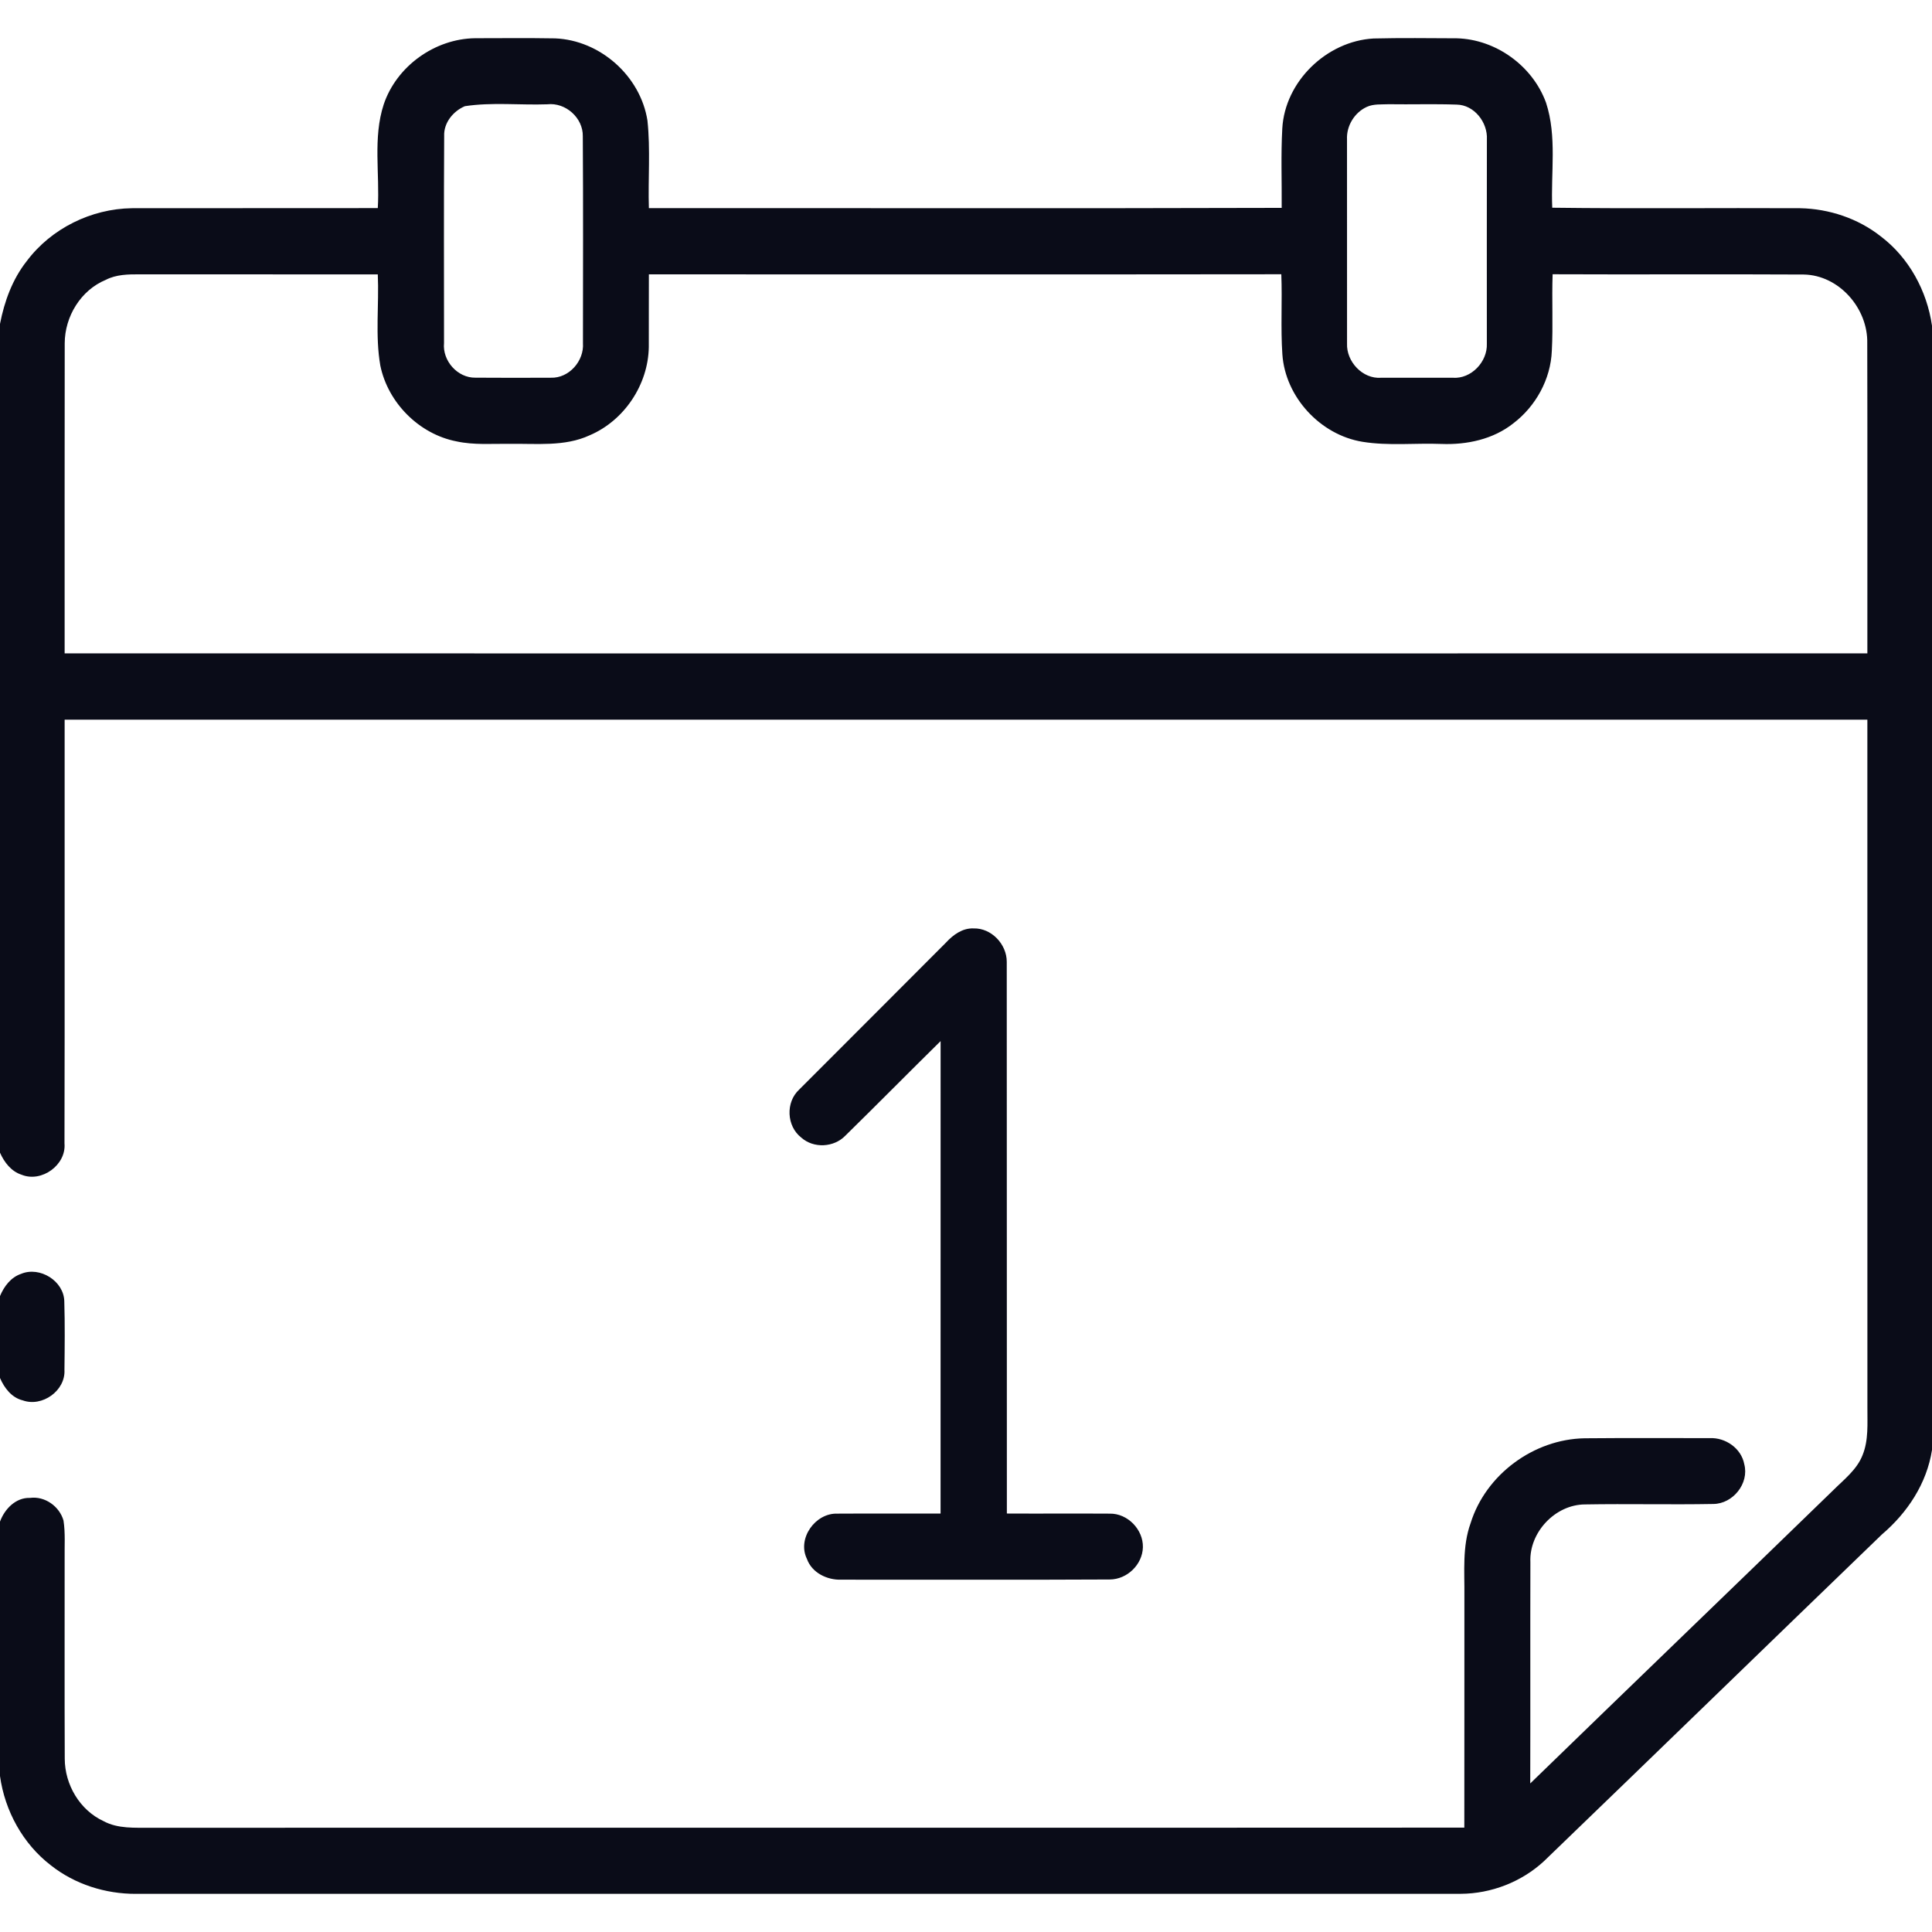 <?xml version="1.0" encoding="UTF-8"?> <svg xmlns="http://www.w3.org/2000/svg" width="512pt" height="512pt" viewBox="0 0 512 512" version="1.1"><g id="#0a0c18ff"><path fill="#0a0c18" opacity="1.00" d=" M 101.69 27.67 C 105.10 17.53 115.24 10.26 125.91 10.13 C 132.97 10.12 140.04 10.05 147.10 10.17 C 159.04 10.65 169.73 20.14 171.58 31.95 C 172.40 39.65 171.72 47.43 171.96 55.16 C 227.86 55.13 283.76 55.26 339.66 55.09 C 339.72 48.08 339.43 41.05 339.82 34.05 C 340.52 21.56 351.59 10.90 364.00 10.20 C 371.34 10.02 378.70 10.12 386.05 10.15 C 396.43 10.41 406.18 17.47 409.72 27.23 C 412.65 36.18 410.95 45.80 411.36 55.05 C 433.25 55.33 455.16 55.07 477.06 55.18 C 484.72 55.33 492.37 57.87 498.41 62.63 C 505.90 68.29 510.67 77.09 512.00 86.32 L 512.00 384.25 C 510.62 393.15 505.48 400.90 498.72 406.65 C 468.84 435.47 439.08 464.41 409.18 493.22 C 403.23 498.73 395.18 501.85 387.08 501.88 C 270.06 501.89 153.04 501.87 36.02 501.89 C 27.96 501.92 19.83 499.36 13.48 494.33 C 6.06 488.64 1.28 479.89 0.00 470.67 L 0.00 403.24 C 1.22 399.91 4.17 396.83 7.95 396.96 C 11.89 396.43 15.76 399.20 16.83 402.96 C 17.34 406.28 17.08 409.66 17.13 413.01 C 17.15 430.70 17.08 448.39 17.16 466.07 C 17.17 472.94 21.13 479.69 27.42 482.61 C 31.26 484.69 35.75 484.34 39.96 484.38 C 156.00 484.33 272.03 484.41 388.06 484.34 C 388.09 463.88 388.07 443.41 388.08 422.95 C 388.15 416.50 387.49 409.86 389.72 403.67 C 393.73 390.77 406.45 381.39 419.93 381.16 C 430.98 381.06 442.04 381.12 453.09 381.12 C 457.27 380.92 461.47 383.82 462.25 388.03 C 463.60 393.13 459.23 398.55 454.02 398.57 C 442.70 398.78 431.37 398.49 420.05 398.69 C 412.15 398.71 405.20 406.10 405.57 413.99 C 405.51 433.53 405.59 453.08 405.53 472.63 C 432.26 446.67 459.13 420.85 485.86 394.89 C 488.70 392.06 492.10 389.47 493.60 385.62 C 495.23 381.61 494.85 377.22 494.88 373.00 C 494.86 312.24 494.88 251.48 494.87 190.72 C 335.62 190.70 176.38 190.70 17.13 190.72 C 17.09 228.15 17.18 265.58 17.09 303.00 C 17.60 308.74 11.01 313.47 5.73 311.32 C 2.97 310.44 1.13 308.02 0.00 305.48 L 0.00 85.84 C 1.16 79.86 3.30 73.97 7.12 69.15 C 13.60 60.53 24.18 55.33 34.93 55.18 C 56.66 55.14 78.39 55.19 100.12 55.15 C 100.67 46.01 98.79 36.53 101.69 27.67 M 123.20 28.14 C 120.10 29.45 117.56 32.55 117.71 36.04 C 117.60 54.33 117.67 72.62 117.67 90.90 C 117.21 95.61 121.26 100.18 126.01 100.09 C 132.66 100.14 139.32 100.13 145.97 100.10 C 150.81 100.27 154.83 95.65 154.49 90.91 C 154.50 72.64 154.57 54.37 154.45 36.11 C 154.54 31.23 149.88 27.09 145.04 27.64 C 137.77 27.90 130.40 27.04 123.20 28.14 M 362.23 28.32 C 358.95 29.81 356.79 33.38 356.97 36.96 C 356.99 54.98 356.97 72.99 356.98 91.01 C 356.77 95.83 361.10 100.49 366.03 100.11 C 372.35 100.12 378.67 100.12 385.00 100.11 C 389.88 100.47 394.22 95.88 394.03 91.08 C 394.03 73.04 394.01 55.00 394.04 36.96 C 394.29 32.45 390.69 27.78 386.01 27.72 C 380.01 27.51 374.01 27.71 368.02 27.62 C 366.09 27.71 364.03 27.50 362.23 28.32 M 28.04 74.16 C 21.41 76.90 17.17 83.87 17.15 90.96 C 17.10 118.35 17.14 145.75 17.13 173.15 C 176.38 173.18 335.62 173.17 494.87 173.15 C 494.86 145.76 494.91 118.36 494.84 90.97 C 495.06 81.74 487.38 72.89 477.97 72.75 C 455.80 72.63 433.63 72.78 411.46 72.68 C 411.22 79.44 411.61 86.21 411.25 92.97 C 410.96 100.47 407.01 107.65 401.06 112.18 C 395.71 116.43 388.72 117.91 382.01 117.65 C 375.04 117.38 367.98 118.20 361.07 117.08 C 349.89 115.26 340.61 105.22 339.84 93.90 C 339.36 86.84 339.84 79.75 339.56 72.68 C 283.69 72.76 227.83 72.68 171.96 72.71 C 171.91 79.13 171.98 85.55 171.94 91.96 C 171.79 101.91 165.45 111.44 156.28 115.35 C 149.62 118.44 142.13 117.50 135.03 117.63 C 130.34 117.56 125.60 117.98 120.98 116.97 C 111.08 115.05 102.82 106.76 100.79 96.89 C 99.40 88.93 100.48 80.76 100.12 72.72 C 79.08 72.69 58.04 72.73 37.00 72.70 C 33.97 72.69 30.80 72.73 28.04 74.16 Z"></path><path fill="#0a0c18" opacity="1.00" d=" M 250.70 249.79 C 252.57 247.75 255.07 245.92 257.98 246.04 C 262.72 245.89 266.82 250.23 266.80 254.90 C 266.85 303.63 266.79 352.37 266.83 401.10 C 275.91 401.15 284.99 401.07 294.08 401.13 C 298.81 401.03 302.99 405.33 302.88 410.04 C 302.76 414.64 298.70 418.56 294.10 418.58 C 270.39 418.71 246.67 418.60 222.95 418.63 C 219.20 418.76 215.16 416.82 213.84 413.12 C 211.20 407.72 216.06 400.90 221.95 401.13 C 231.05 401.07 240.15 401.14 249.26 401.11 C 249.28 359.37 249.26 317.64 249.27 275.90 C 240.82 284.22 232.50 292.66 224.03 300.96 C 221.00 304.11 215.60 304.40 212.33 301.46 C 208.44 298.43 208.16 292.11 211.78 288.76 C 224.74 275.76 237.76 262.81 250.70 249.79 Z"></path><path fill="#0a0c18" opacity="1.00" d=" M 5.60 337.58 C 10.56 335.51 16.97 339.48 17.04 344.92 C 17.22 350.94 17.15 356.98 17.08 363.00 C 17.41 368.55 11.17 372.97 6.02 371.11 C 3.08 370.39 1.14 367.82 0.00 365.18 L 0.00 343.47 C 1.07 340.91 2.87 338.50 5.60 337.58 Z"></path></g></svg> 